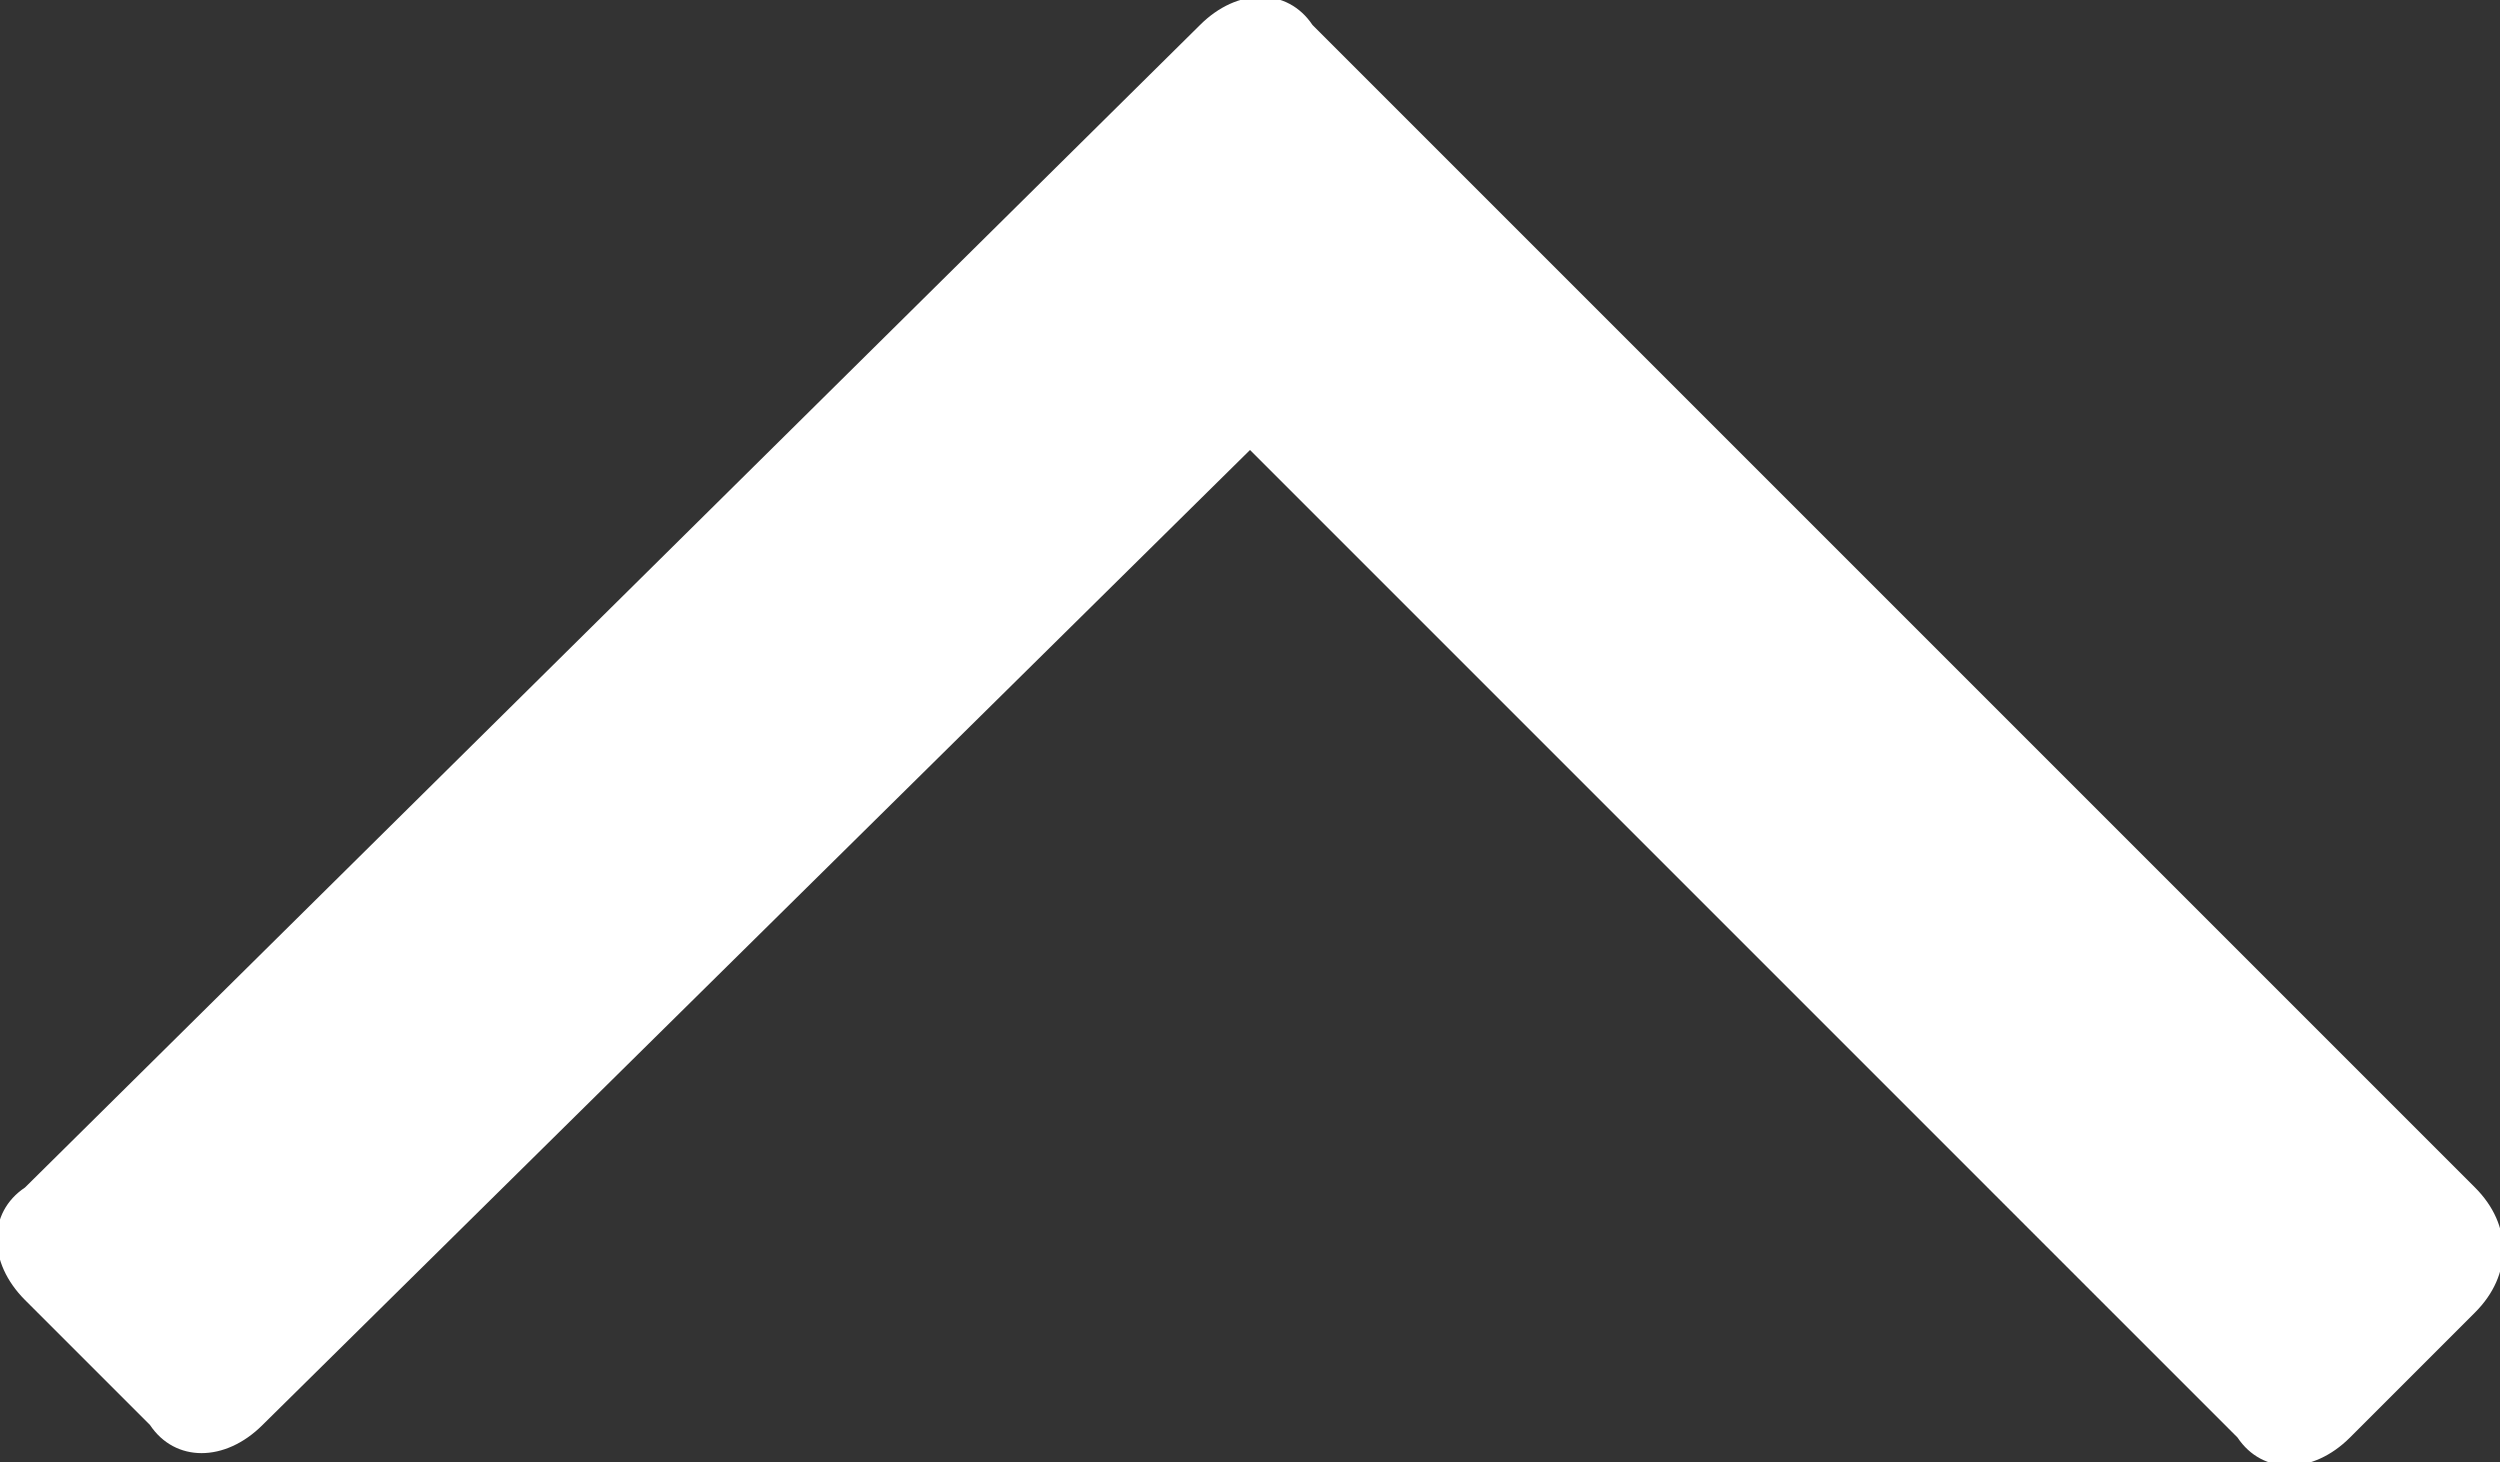 <?xml version="1.0" encoding="utf-8"?>
<!-- Generator: Adobe Illustrator 22.0.1, SVG Export Plug-In . SVG Version: 6.00 Build 0)  -->
<svg version="1.1" id="レイヤー_1" xmlns="http://www.w3.org/2000/svg" xmlns:xlink="http://www.w3.org/1999/xlink" x="0px"
	 y="0px" width="20px" height="11.7px" viewBox="0 0 20 11.7" style="enable-background:new 0 0 20 11.7;" xml:space="preserve">
<rect x="0" y="0" width="20" height="11.7" fill="#333333" stroke="none"/>
<style type="text/css">
	.st0{fill:#FFFFFF;}
</style>
<path id="backtotop" class="st0" d="M19.8,9.5l-9.3-9.3c-0.2-0.3-0.6-0.3-0.9,0c0,0,0,0,0,0L0.2,9.5c-0.3,0.2-0.3,0.6,0,0.9
	c0,0,0,0,0,0l1,1c0.2,0.3,0.6,0.3,0.9,0c0,0,0,0,0,0L10,3.6l7.9,7.9c0.2,0.3,0.6,0.3,0.9,0c0,0,0,0,0,0l1-1
	C20.1,10.2,20.1,9.8,19.8,9.5C19.8,9.6,19.8,9.5,19.8,9.5L19.8,9.5z"/>
</svg>
